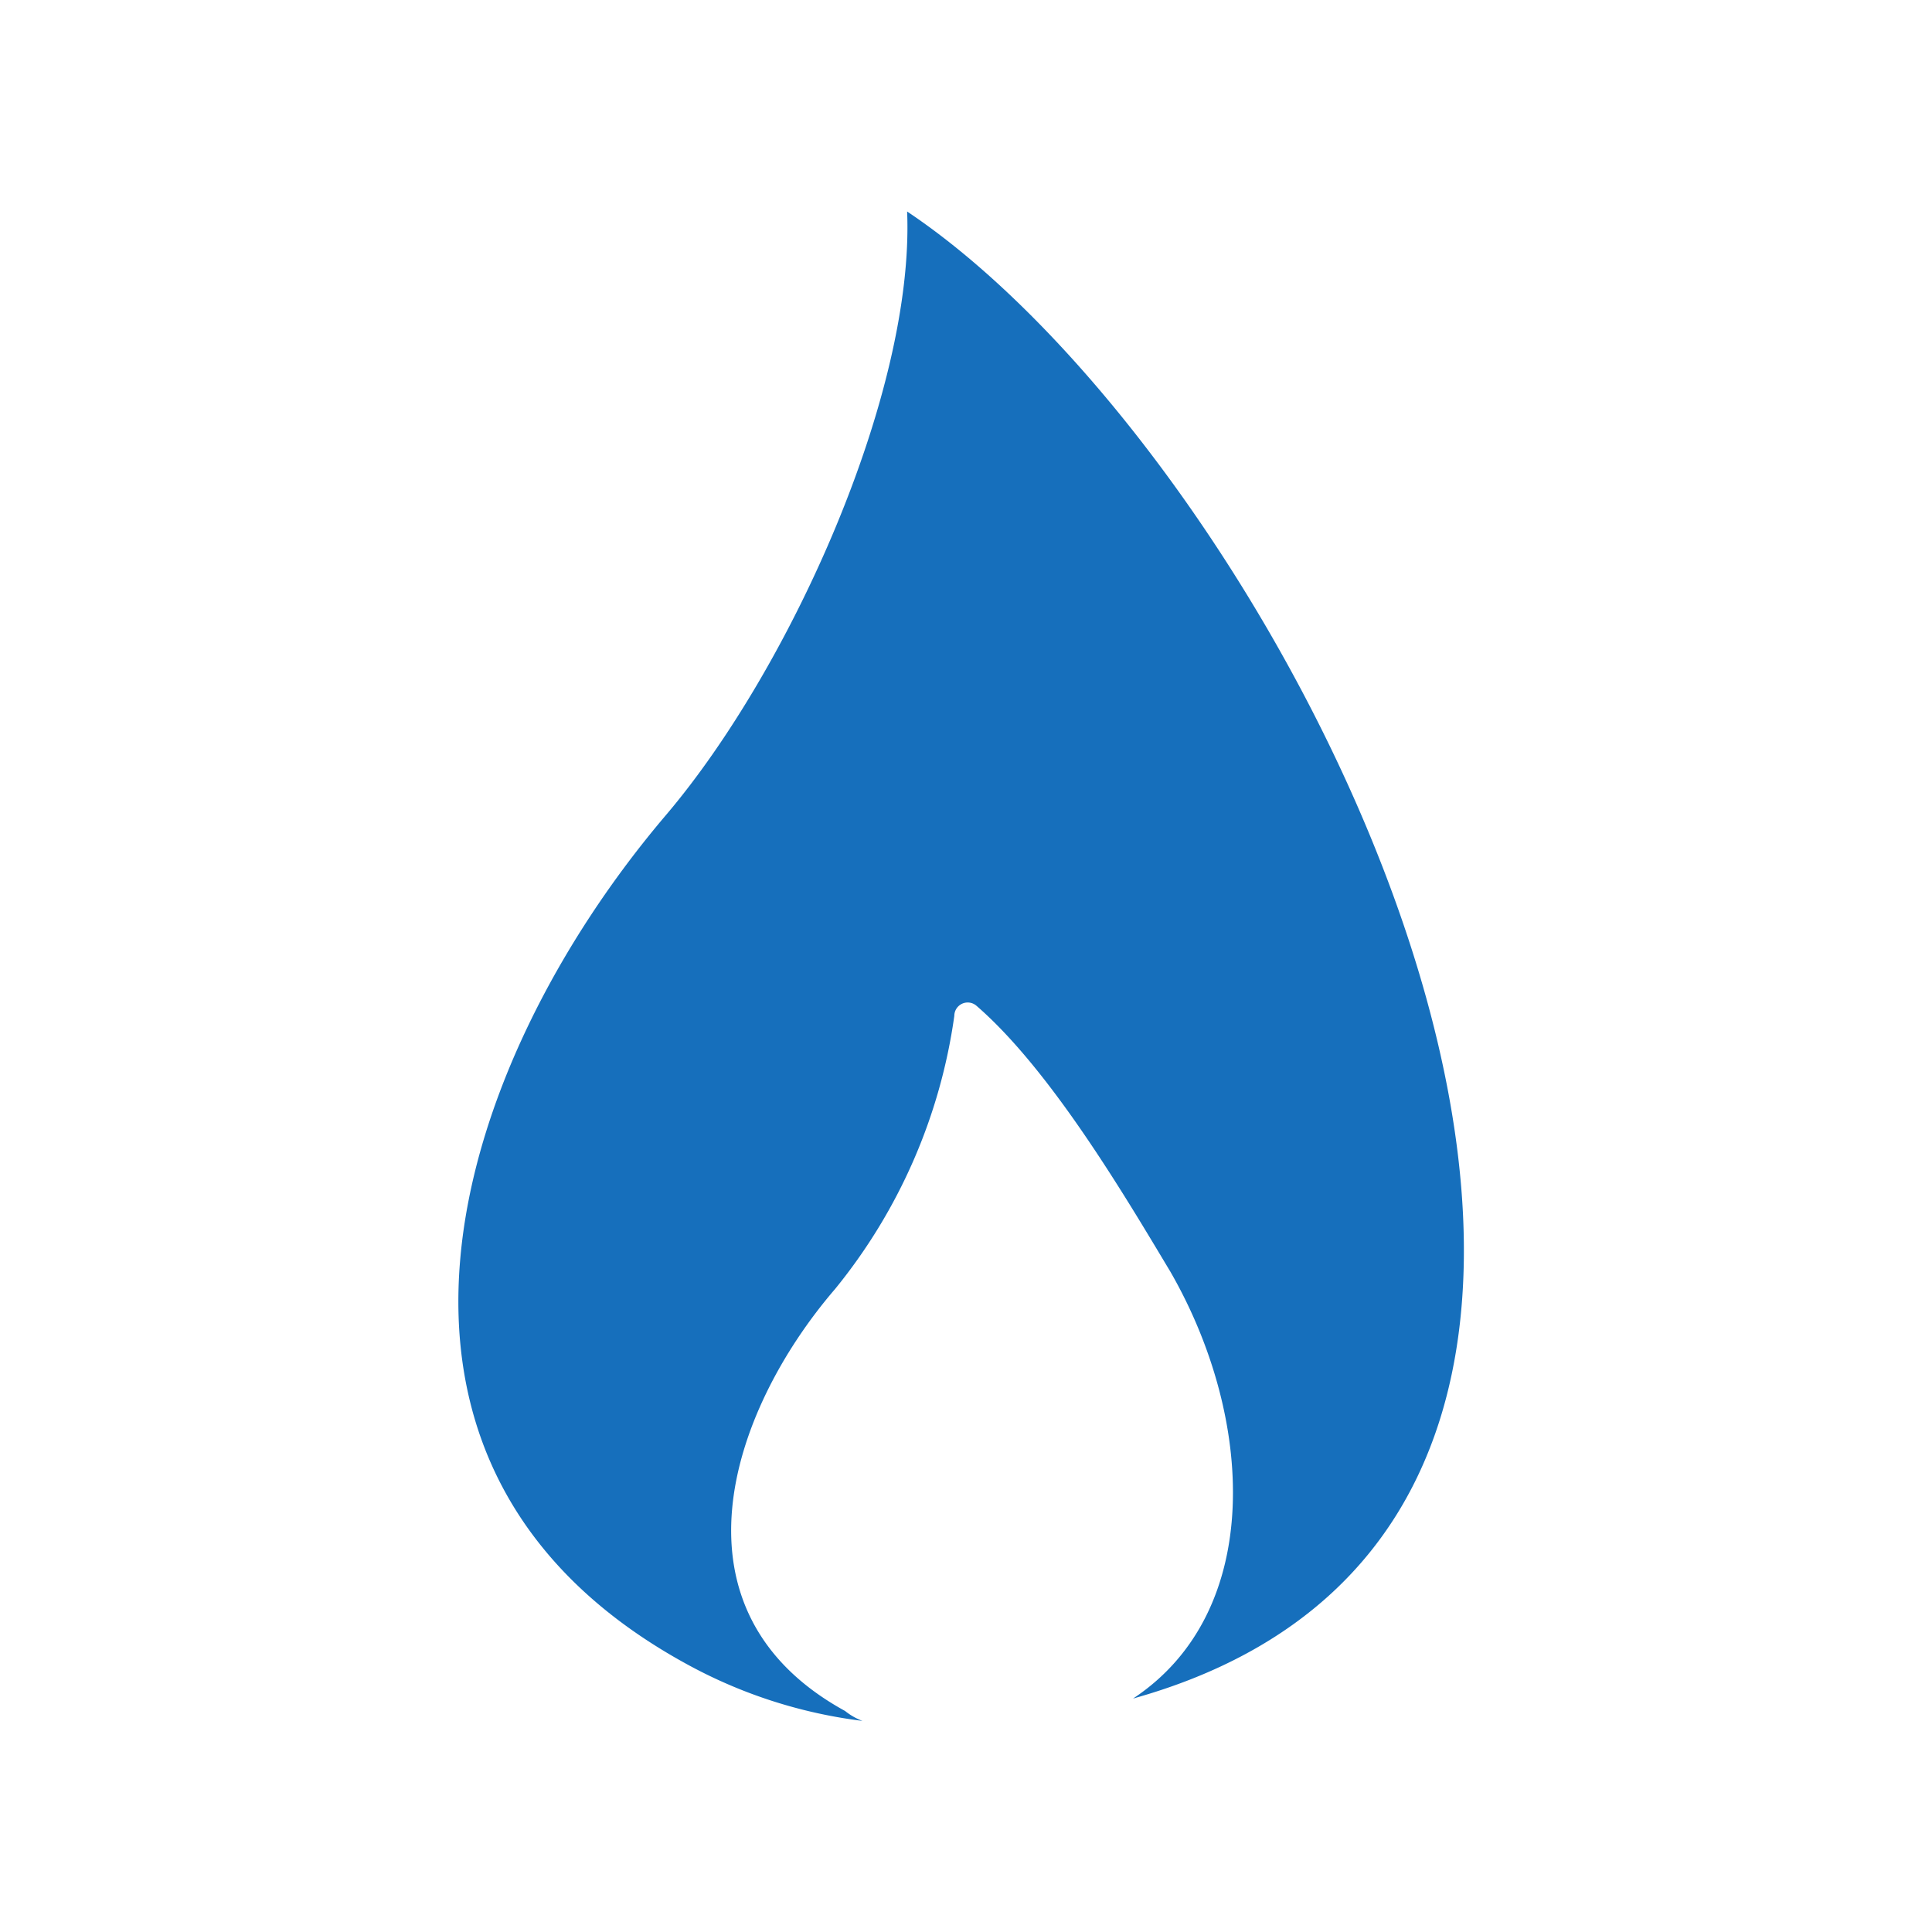 <svg xmlns="http://www.w3.org/2000/svg" width="82" height="82" viewBox="0 0 82 82"><g transform="translate(-103 -232)"><rect width="82" height="82" transform="translate(103 232)" fill="none"/><g transform="translate(108.138 237.613)"><rect width="70" height="70" transform="translate(0.862 0.387)" fill="#fff" opacity="0"/><path d="M19.07,0c.316,7.692-4.952,19.388-10.221,25.6C-.212,36.246-5.691,53.21,9.693,61.64a20.81,20.81,0,0,0,7.481,2.423,2.641,2.641,0,0,1-.738-.421C8.744,59.427,11.484,51,16.015,45.729a23.5,23.5,0,0,0,5.058-11.59.568.568,0,0,1,.948-.421c3.161,2.74,6.322,8.113,8.219,11.274,3.582,6.217,4,14.435-1.581,18.123C57.319,55.107,35.929,11.274,19.07,0Z" transform="translate(14.293 3.364)" fill="#166fbc"/></g></g></svg>